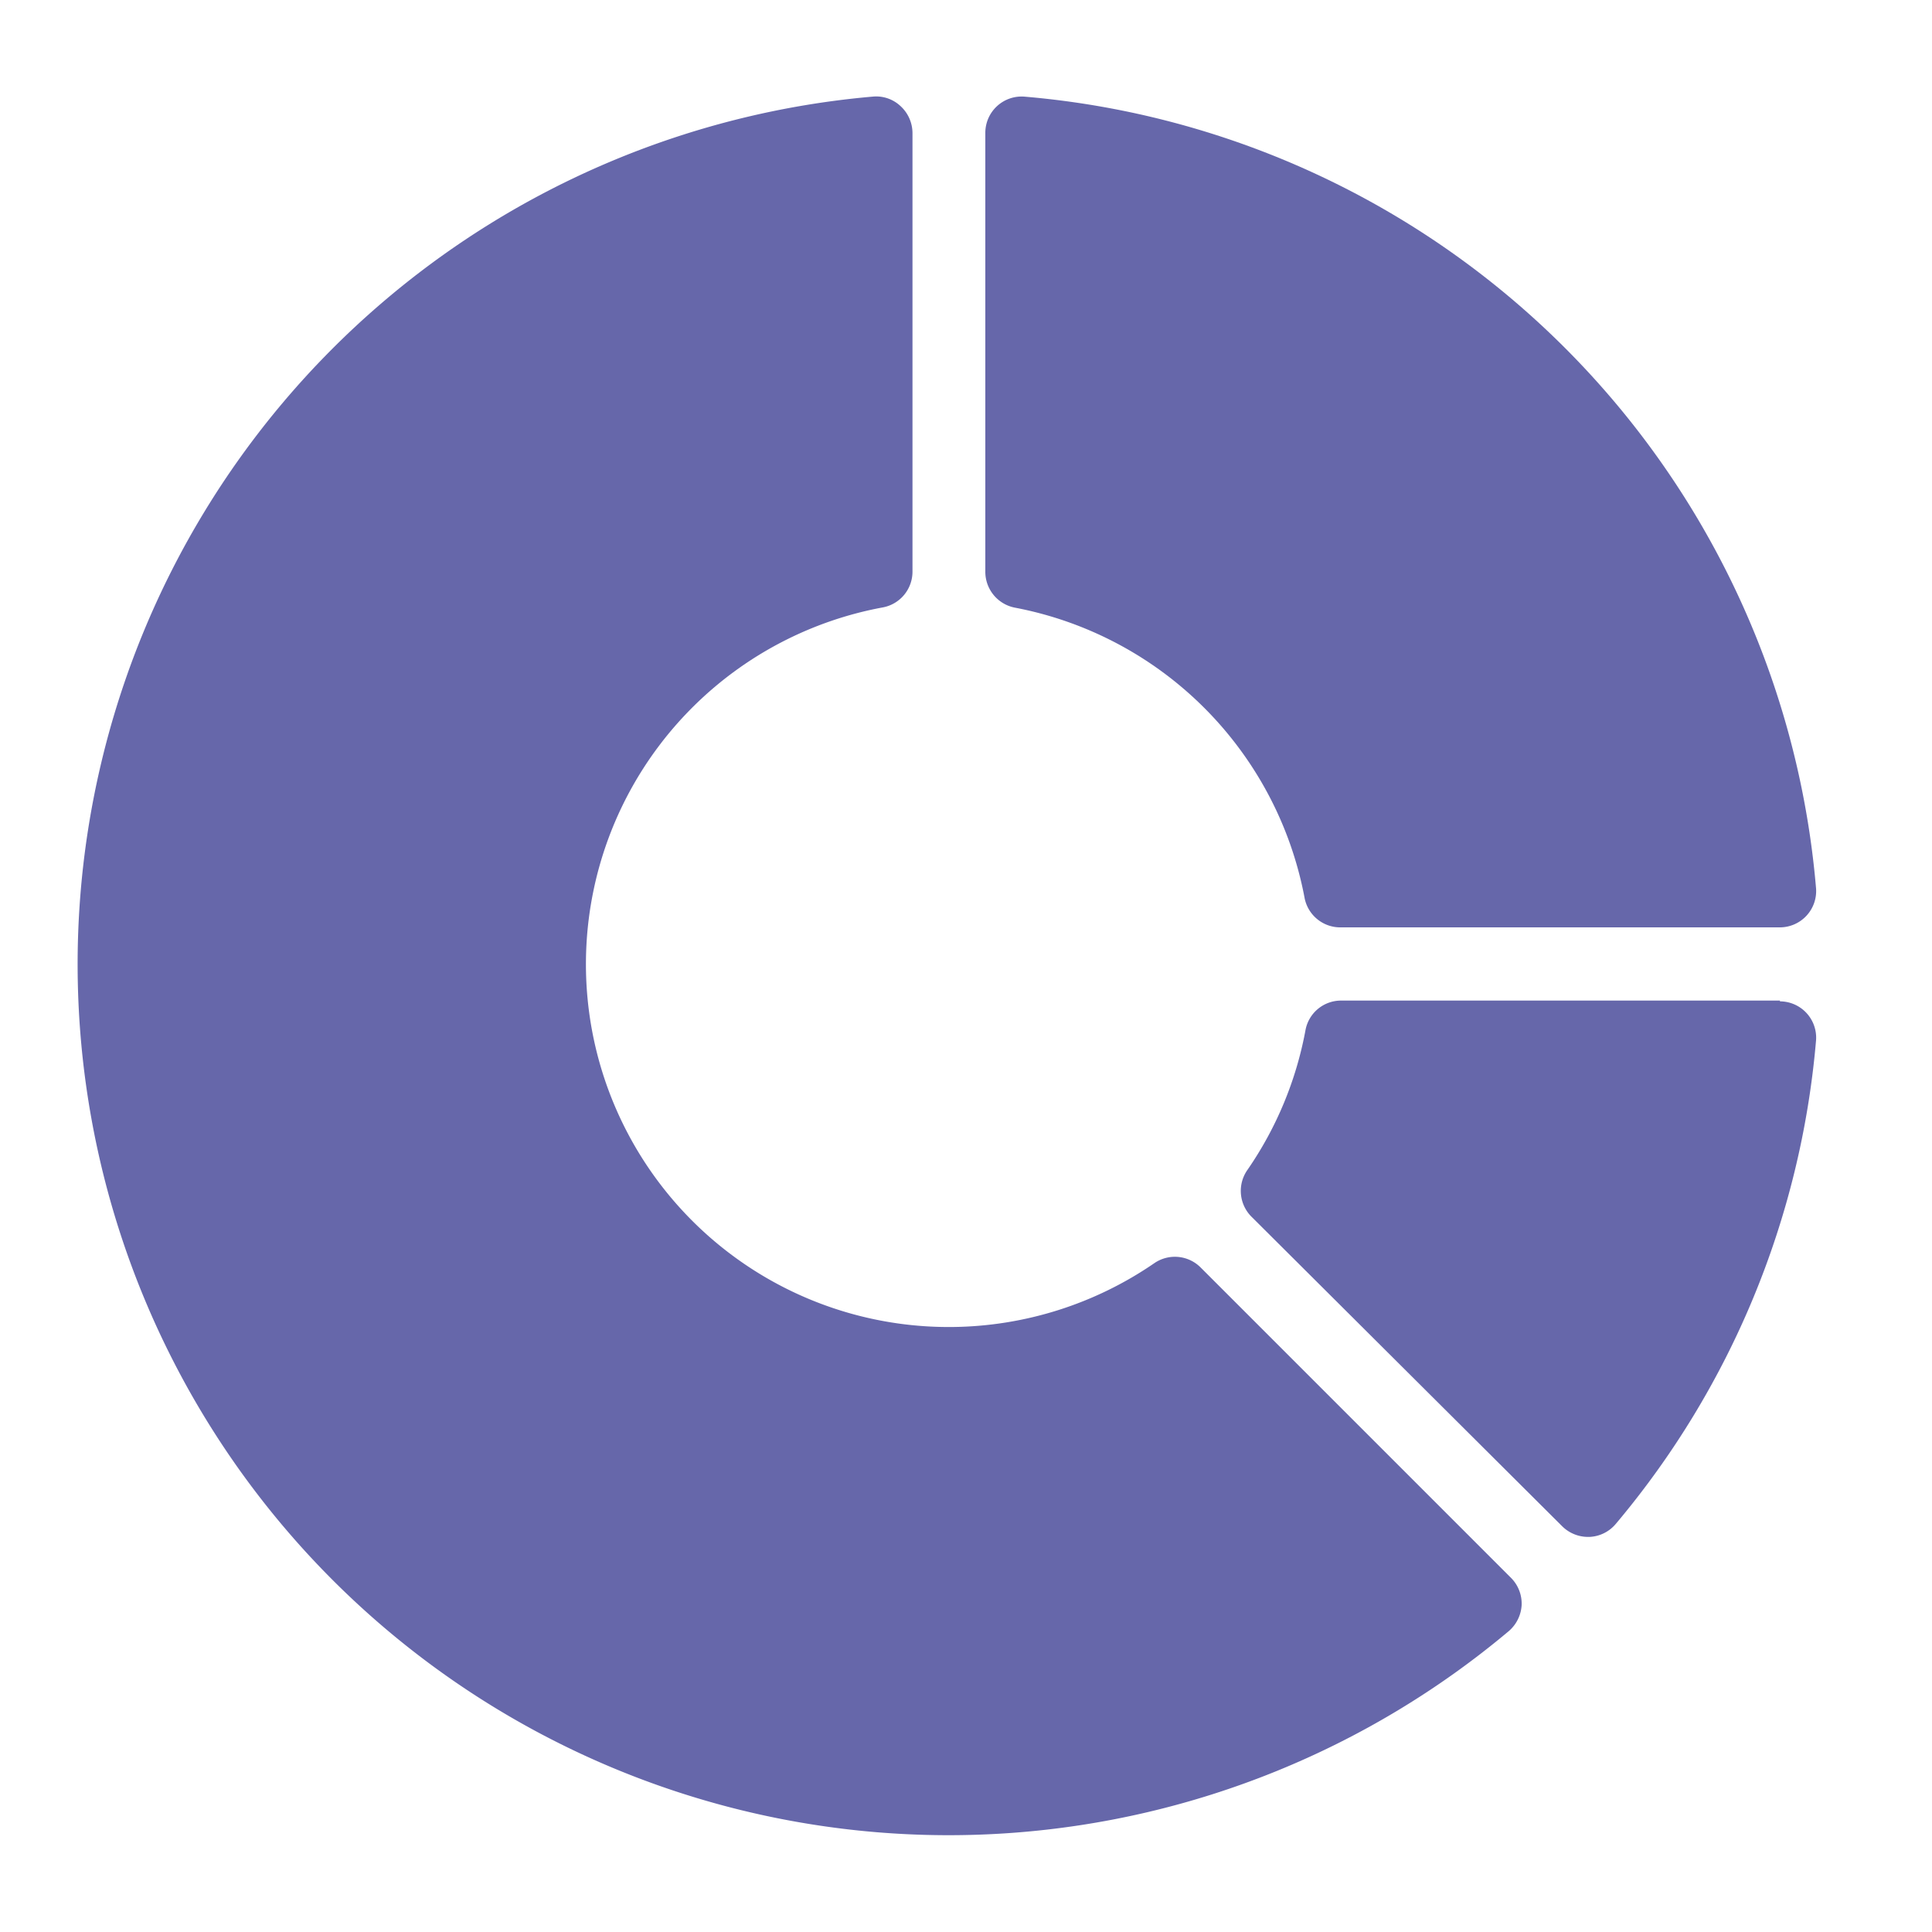 <svg xmlns="http://www.w3.org/2000/svg" data-name="Layer 1" viewBox="0 0 100 100" id="PieChart"><path d="M92.13,51.79H69.41a1.87,1.87,0,0,0-1.84,1.54,18.69,18.69,0,0,1-3,7.22A1.89,1.89,0,0,0,64.8,63L80.86,79a1.9,1.9,0,0,0,1.33.55h.08a1.88,1.88,0,0,0,1.36-.67A44.77,44.77,0,0,0,94,53.83a1.88,1.88,0,0,0-1.87-2Z" fill="#6667aa" class="color000000 svgShape"></path><path d="M62.14,65.6a1.88,1.88,0,0,0-2.39-.22A18.78,18.78,0,1,1,45.69,31.44a1.88,1.88,0,0,0,1.54-1.84V6.88a1.9,1.9,0,0,0-.61-1.38A1.84,1.84,0,0,0,45.18,5,45.08,45.08,0,1,0,78.09,84.43a1.92,1.92,0,0,0,.67-1.35,1.89,1.89,0,0,0-.55-1.41Z" fill="#6667aa" class="color000000 svgShape"></path><path d="M52.52,31.45a18.84,18.84,0,0,1,15,15A1.88,1.88,0,0,0,69.41,48H92.13A1.88,1.88,0,0,0,94,46,44.94,44.94,0,0,0,53,5a1.88,1.88,0,0,0-2,1.87V29.6A1.89,1.89,0,0,0,52.52,31.45Z" fill="#6667aa" class="color000000 svgShape"></path></svg>